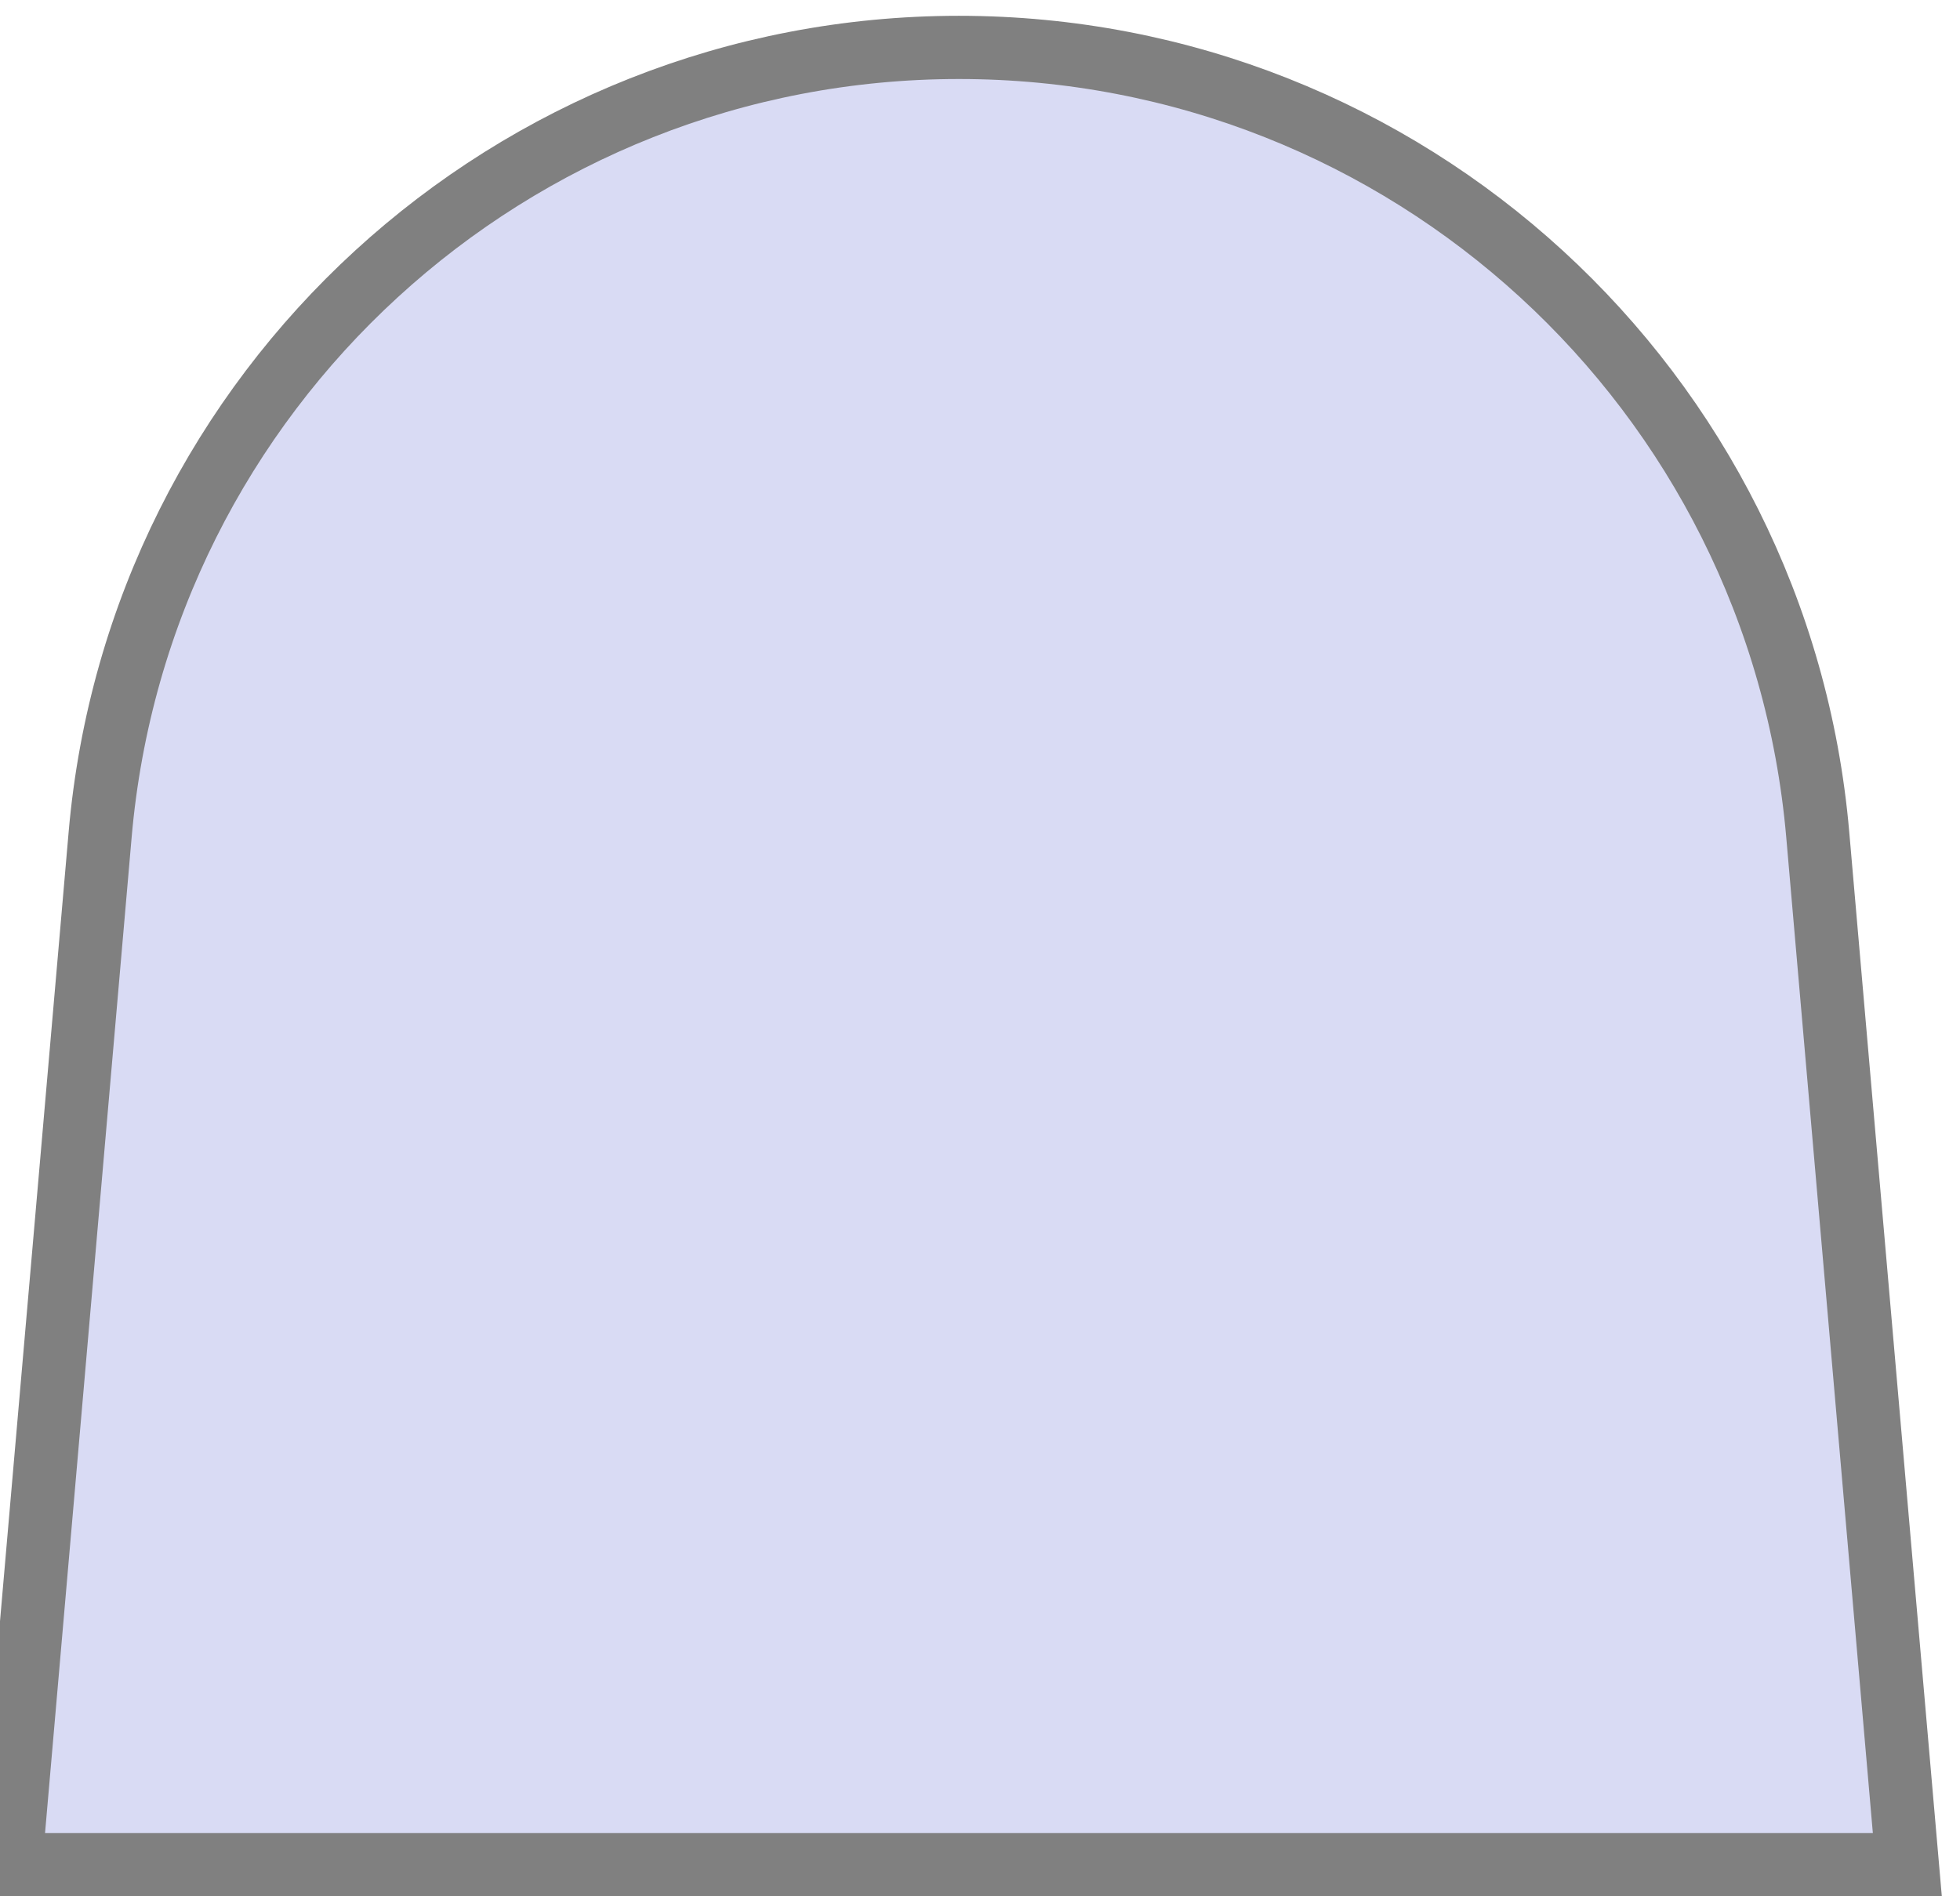 <svg width="31" height="30" viewBox="0 0 31 30" fill="none" xmlns="http://www.w3.org/2000/svg">
  <path 
    d="M30.167 29.5L28.75 13.203C28.137 6.157 22.239 0.75 15.167 0.75C8.095 0.75 2.197 6.157 1.584 13.203L0.167 29.5L30.167 29.5Z" 
    fill="#D9DBF4"
    stroke="#808080"
    stroke-width="1px"
  />
</svg>
